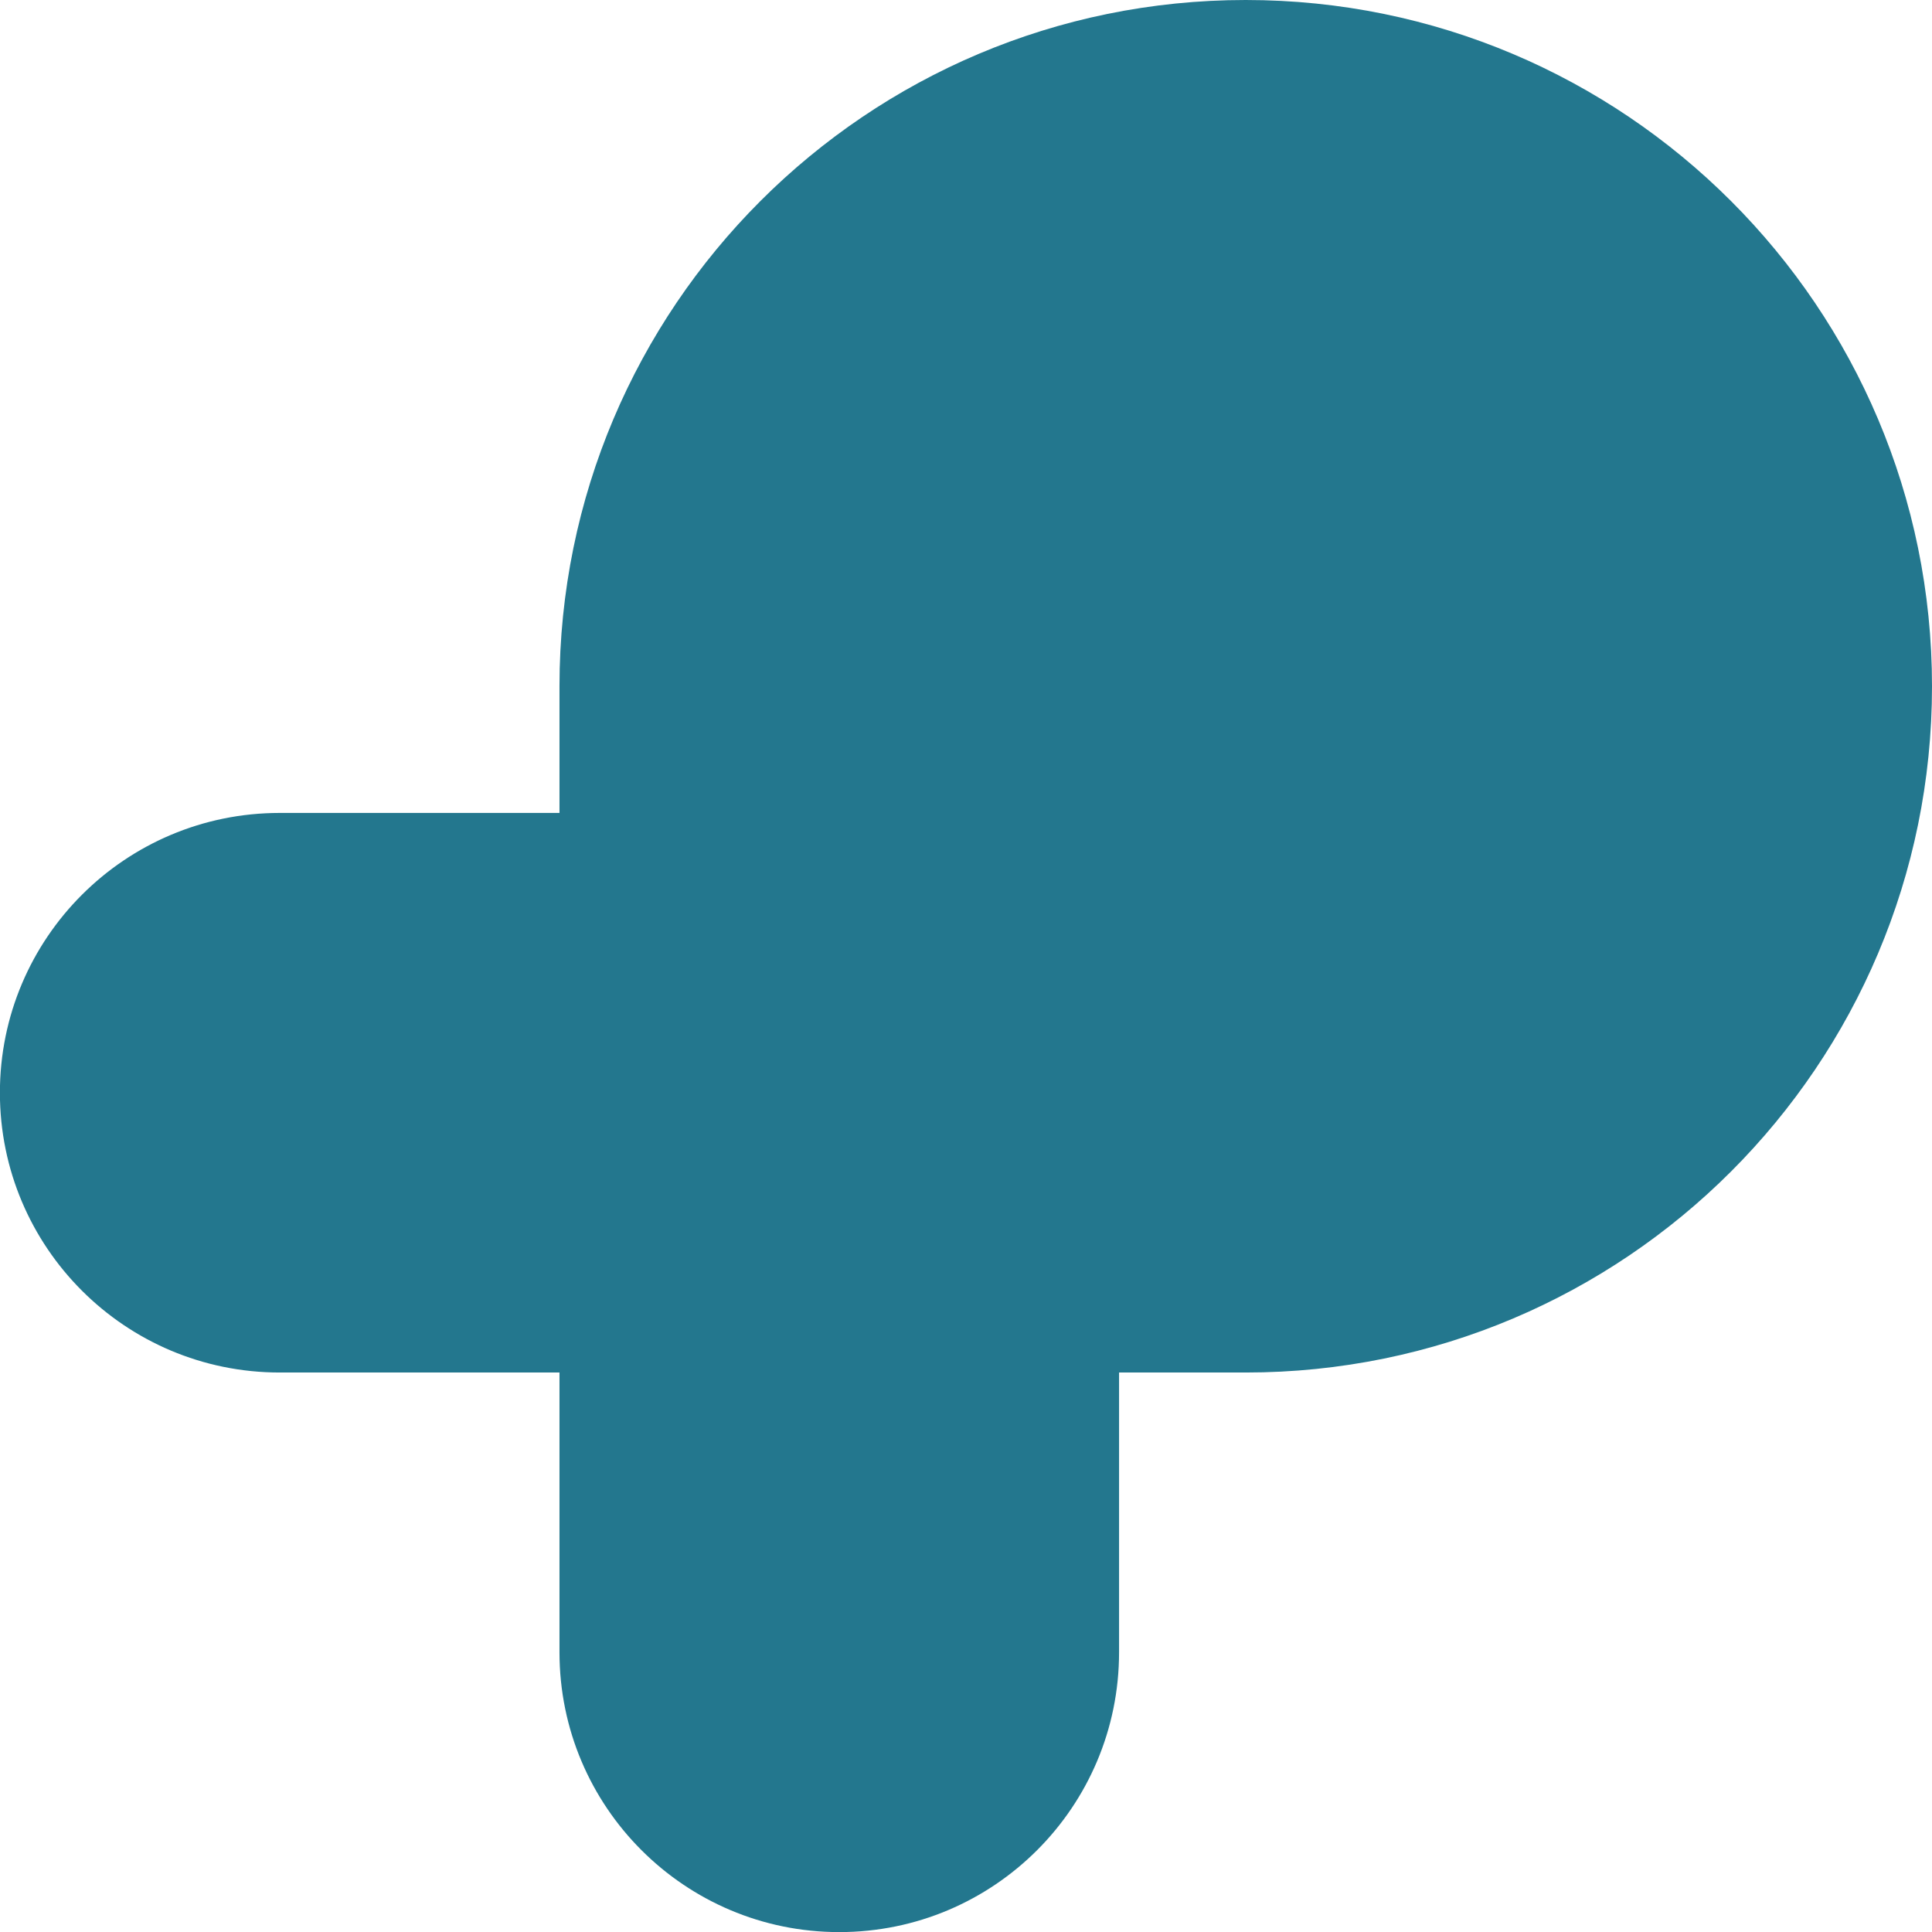 <?xml version="1.0" encoding="UTF-8"?>
<svg id="Layer_2" data-name="Layer 2" xmlns="http://www.w3.org/2000/svg" viewBox="0 0 195.14 195.14">
  <g id="Layer_1-2" data-name="Layer 1">
    <path d="M125.82,0h0C87.54,0,56.51,31.03,56.51,69.31v12.8h-28.26c-15.61,0-28.26,12.65-28.26,28.26s12.65,28.26,28.26,28.26h28.26v28.26c0,15.6,12.65,28.26,28.26,28.26s28.26-12.65,28.26-28.26v-28.26h12.8c38.28,0,69.31-31.03,69.31-69.31h0C195.14,31.03,164.1,0,125.82,0Z" style="fill: #23778e;"/>
  </g>
</svg>